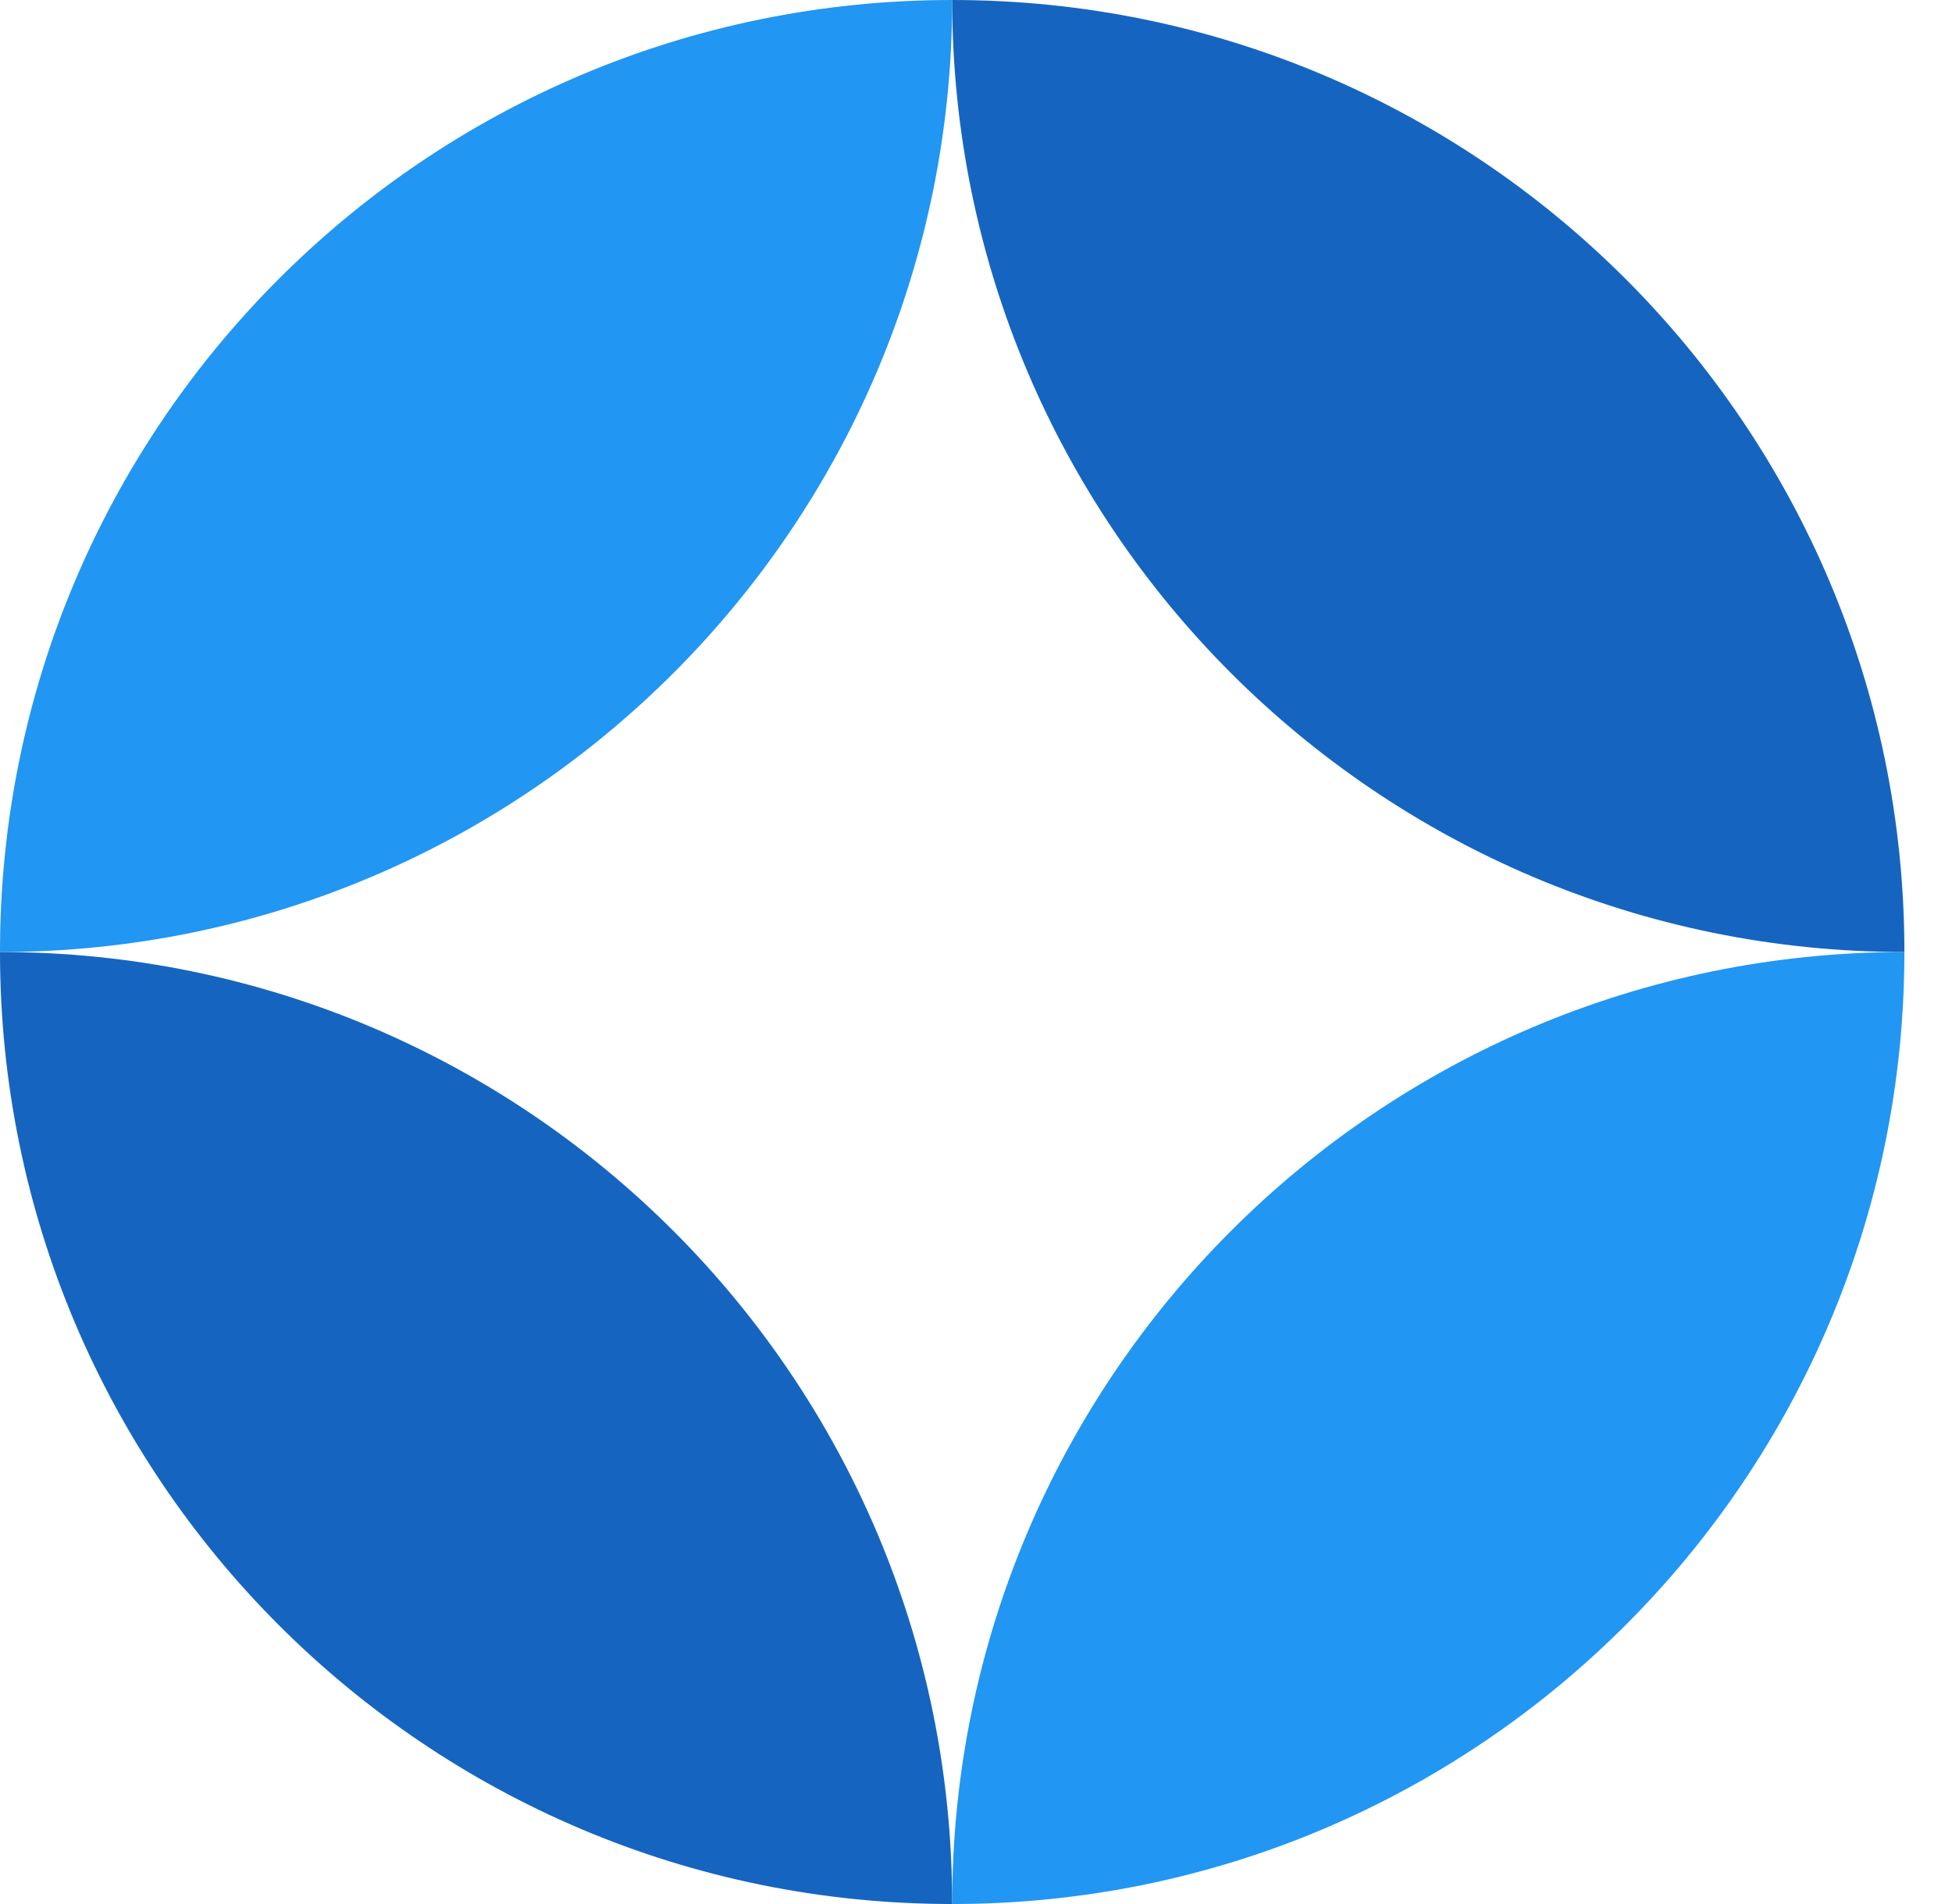 <svg id="logo-44" width="41" height="40" viewBox="0 0 41 40" fill="none" xmlns="http://www.w3.org/2000/svg">
  <path d="M20 0C8.954 0 0 8.954 0 20C11.046 20 20 11.046 20 0Z" fill="#2196f3" class="ccustom"></path>
  <path d="M20 40C31.046 40 40 31.046 40 20C28.954 20 20 28.954 20 40Z" fill="#2196f3" class="ccustom"></path>
  <path d="M20 0C31.046 0 40 8.954 40 20C28.954 20 20 11.046 20 0Z" fill="#1565c0" class="ccompli2"></path>
  <path d="M20 40C8.954 40 -9.65645e-07 31.046 0 20C11.046 20 20 28.954 20 40Z" fill="#1565c0" class="ccompli2"></path>
</svg>
